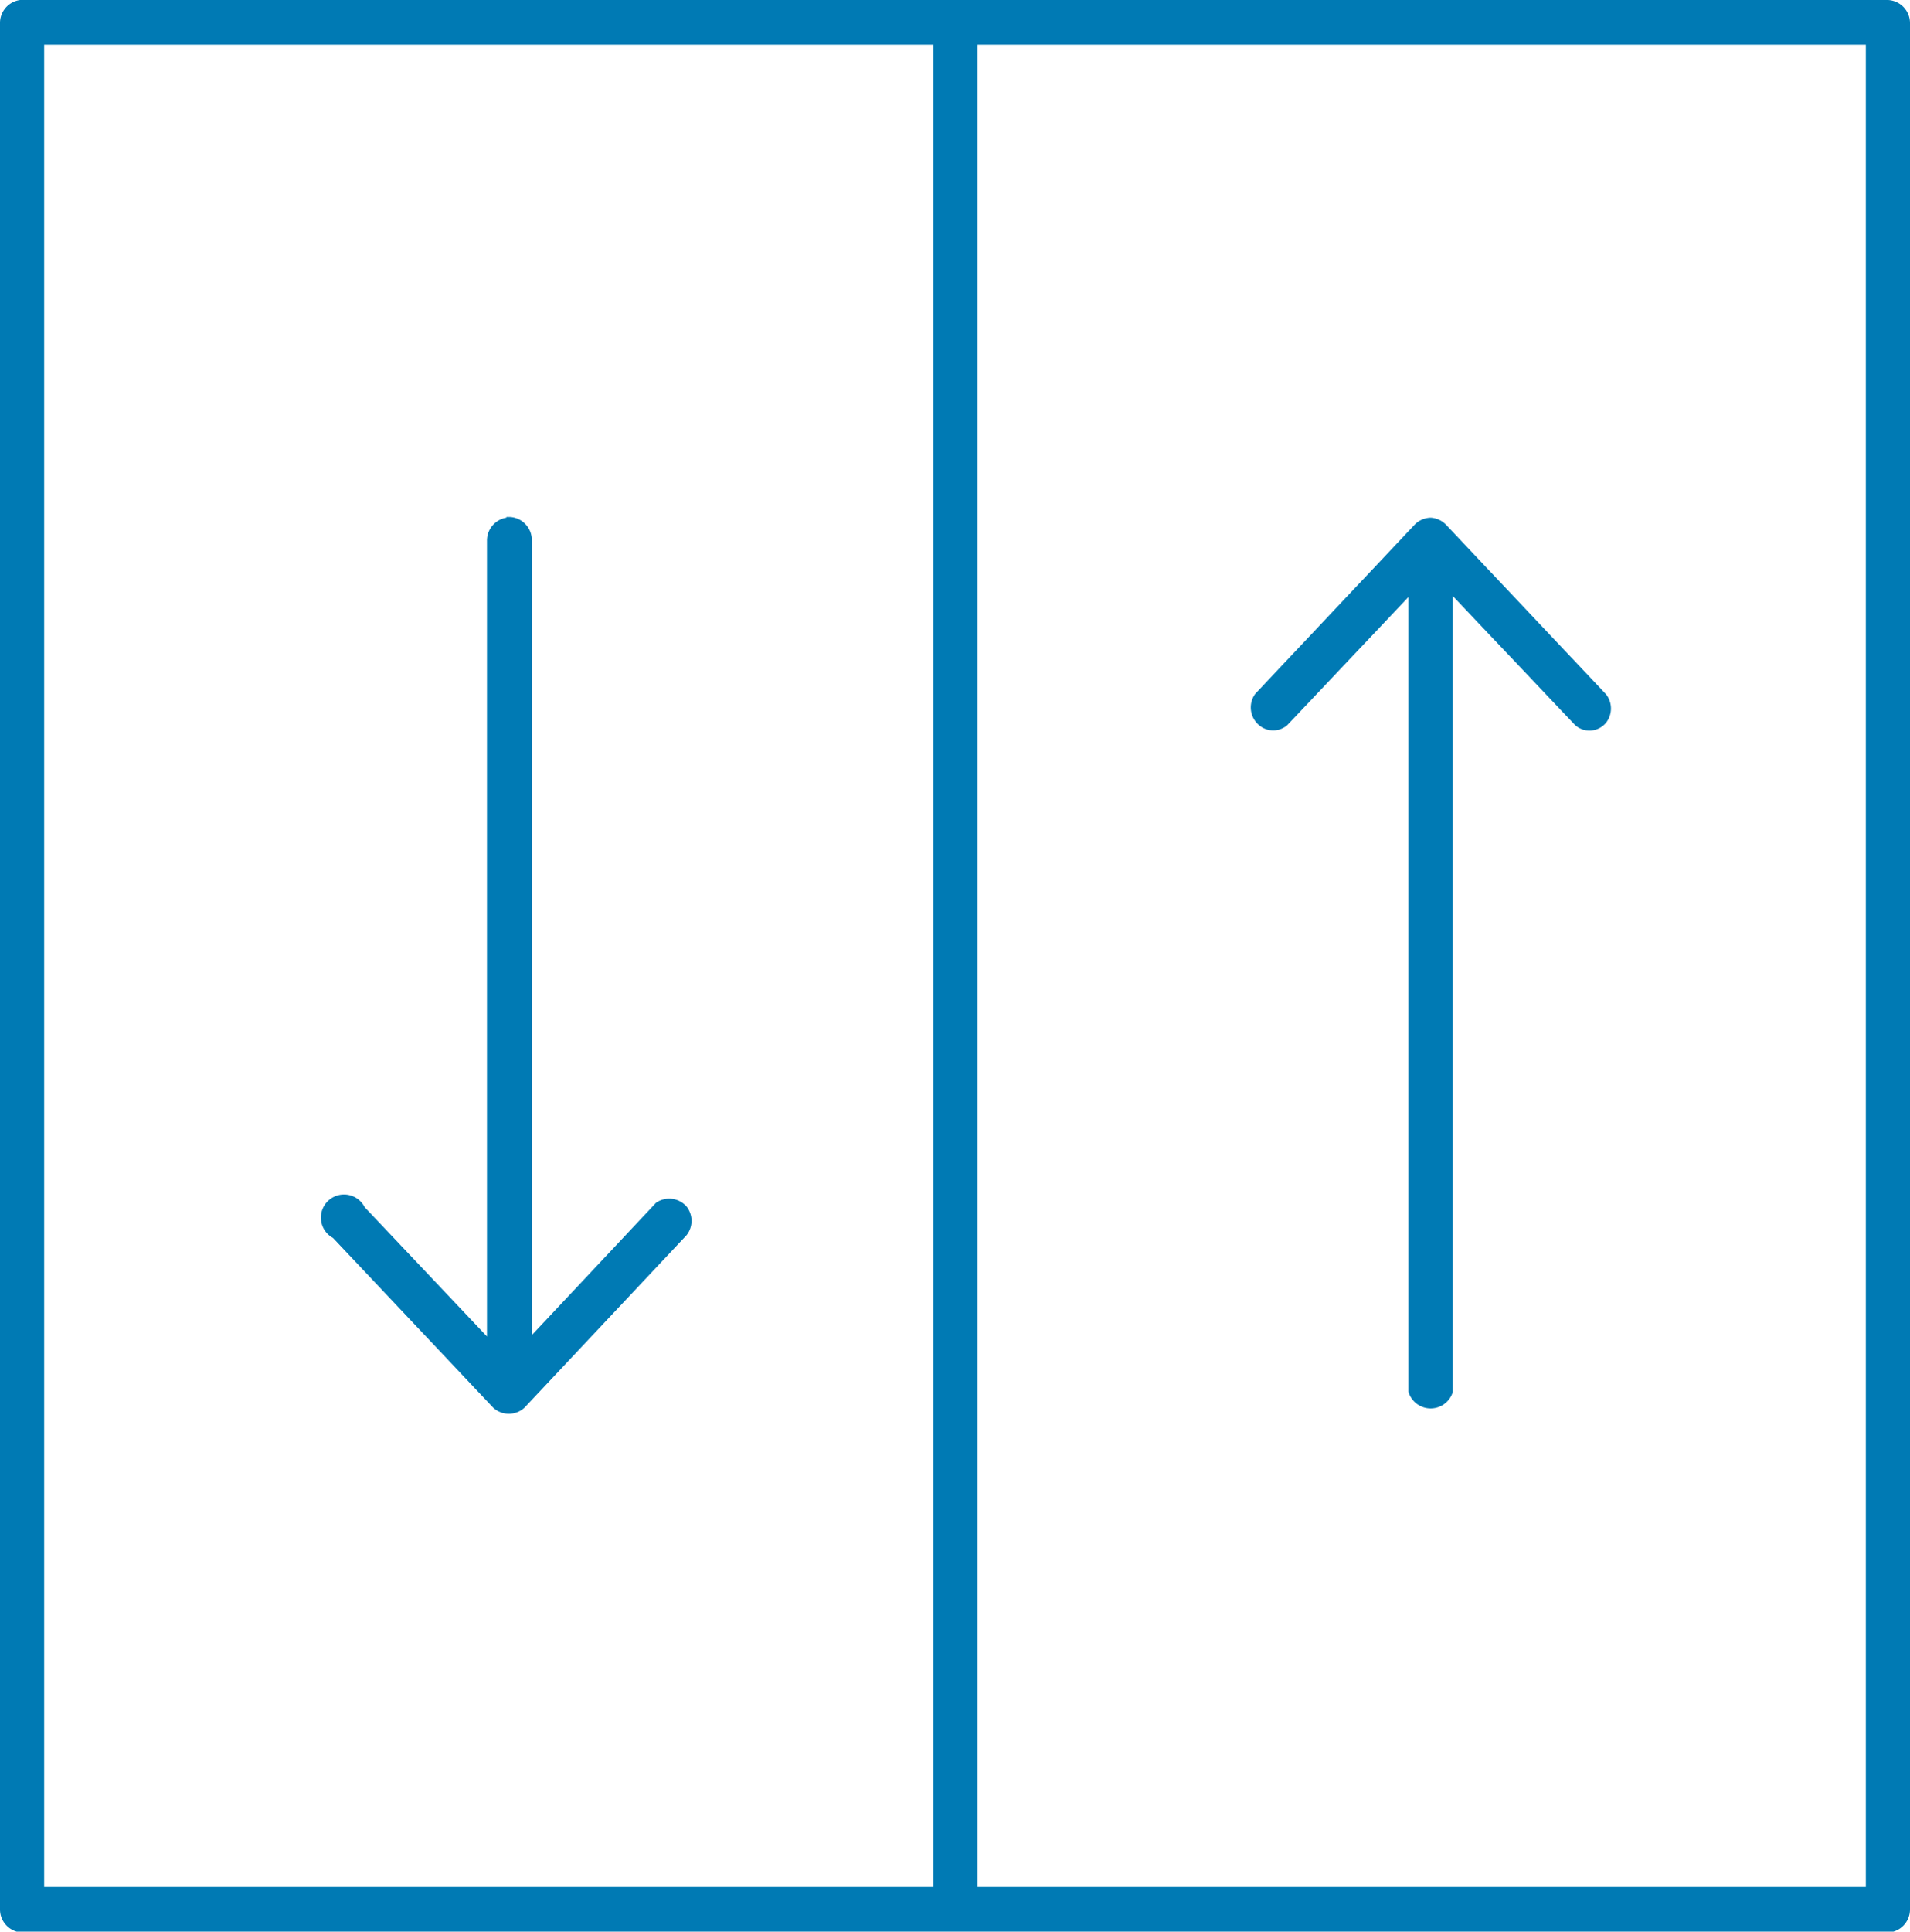 <svg id="Layer_1" data-name="Layer 1" xmlns="http://www.w3.org/2000/svg" viewBox="0 0 82.6 83.51"><defs><style>.cls-1{fill:#007ab4;}.cls-2{fill:none;}</style></defs><title>Lift_icon </title><path class="cls-1" d="M61.9,22.38a1,1,0,0,0-.72.3L54.28,30a1,1,0,0,0,.18,1.36.94.94,0,0,0,1.2,0l5.25-5.55V60.17a1,1,0,0,0,1.92,0V25.77l5.29,5.58a.93.93,0,0,0,1.34-.11,1,1,0,0,0,0-1.22l-6.93-7.34a1,1,0,0,0-.66-.3"/><path class="cls-1" d="M21.9,22.38a1,1,0,0,0-.84,1v34.4l-5.29-5.59a1,1,0,1,0-1.37,1.33l6.93,7.34a1,1,0,0,0,1.35,0l0,0,6.9-7.34a1,1,0,0,0,.11-1.36A1,1,0,0,0,28.37,52l-.14.15L23,57.72V23.35a1,1,0,0,0-.95-1H21.9Z"/><path class="cls-1" d="M42.27,1.93H80.69V81.58H42.27Zm-40.36,0H40.36V81.58H1.91ZM.87,0A1,1,0,0,0,0,1V82.55a1,1,0,0,0,1,1H81.65a1,1,0,0,0,.95-1V1a1,1,0,0,0-.95-1H.87Z"/><rect class="cls-2" width="82.6" height="83.51"/></svg>